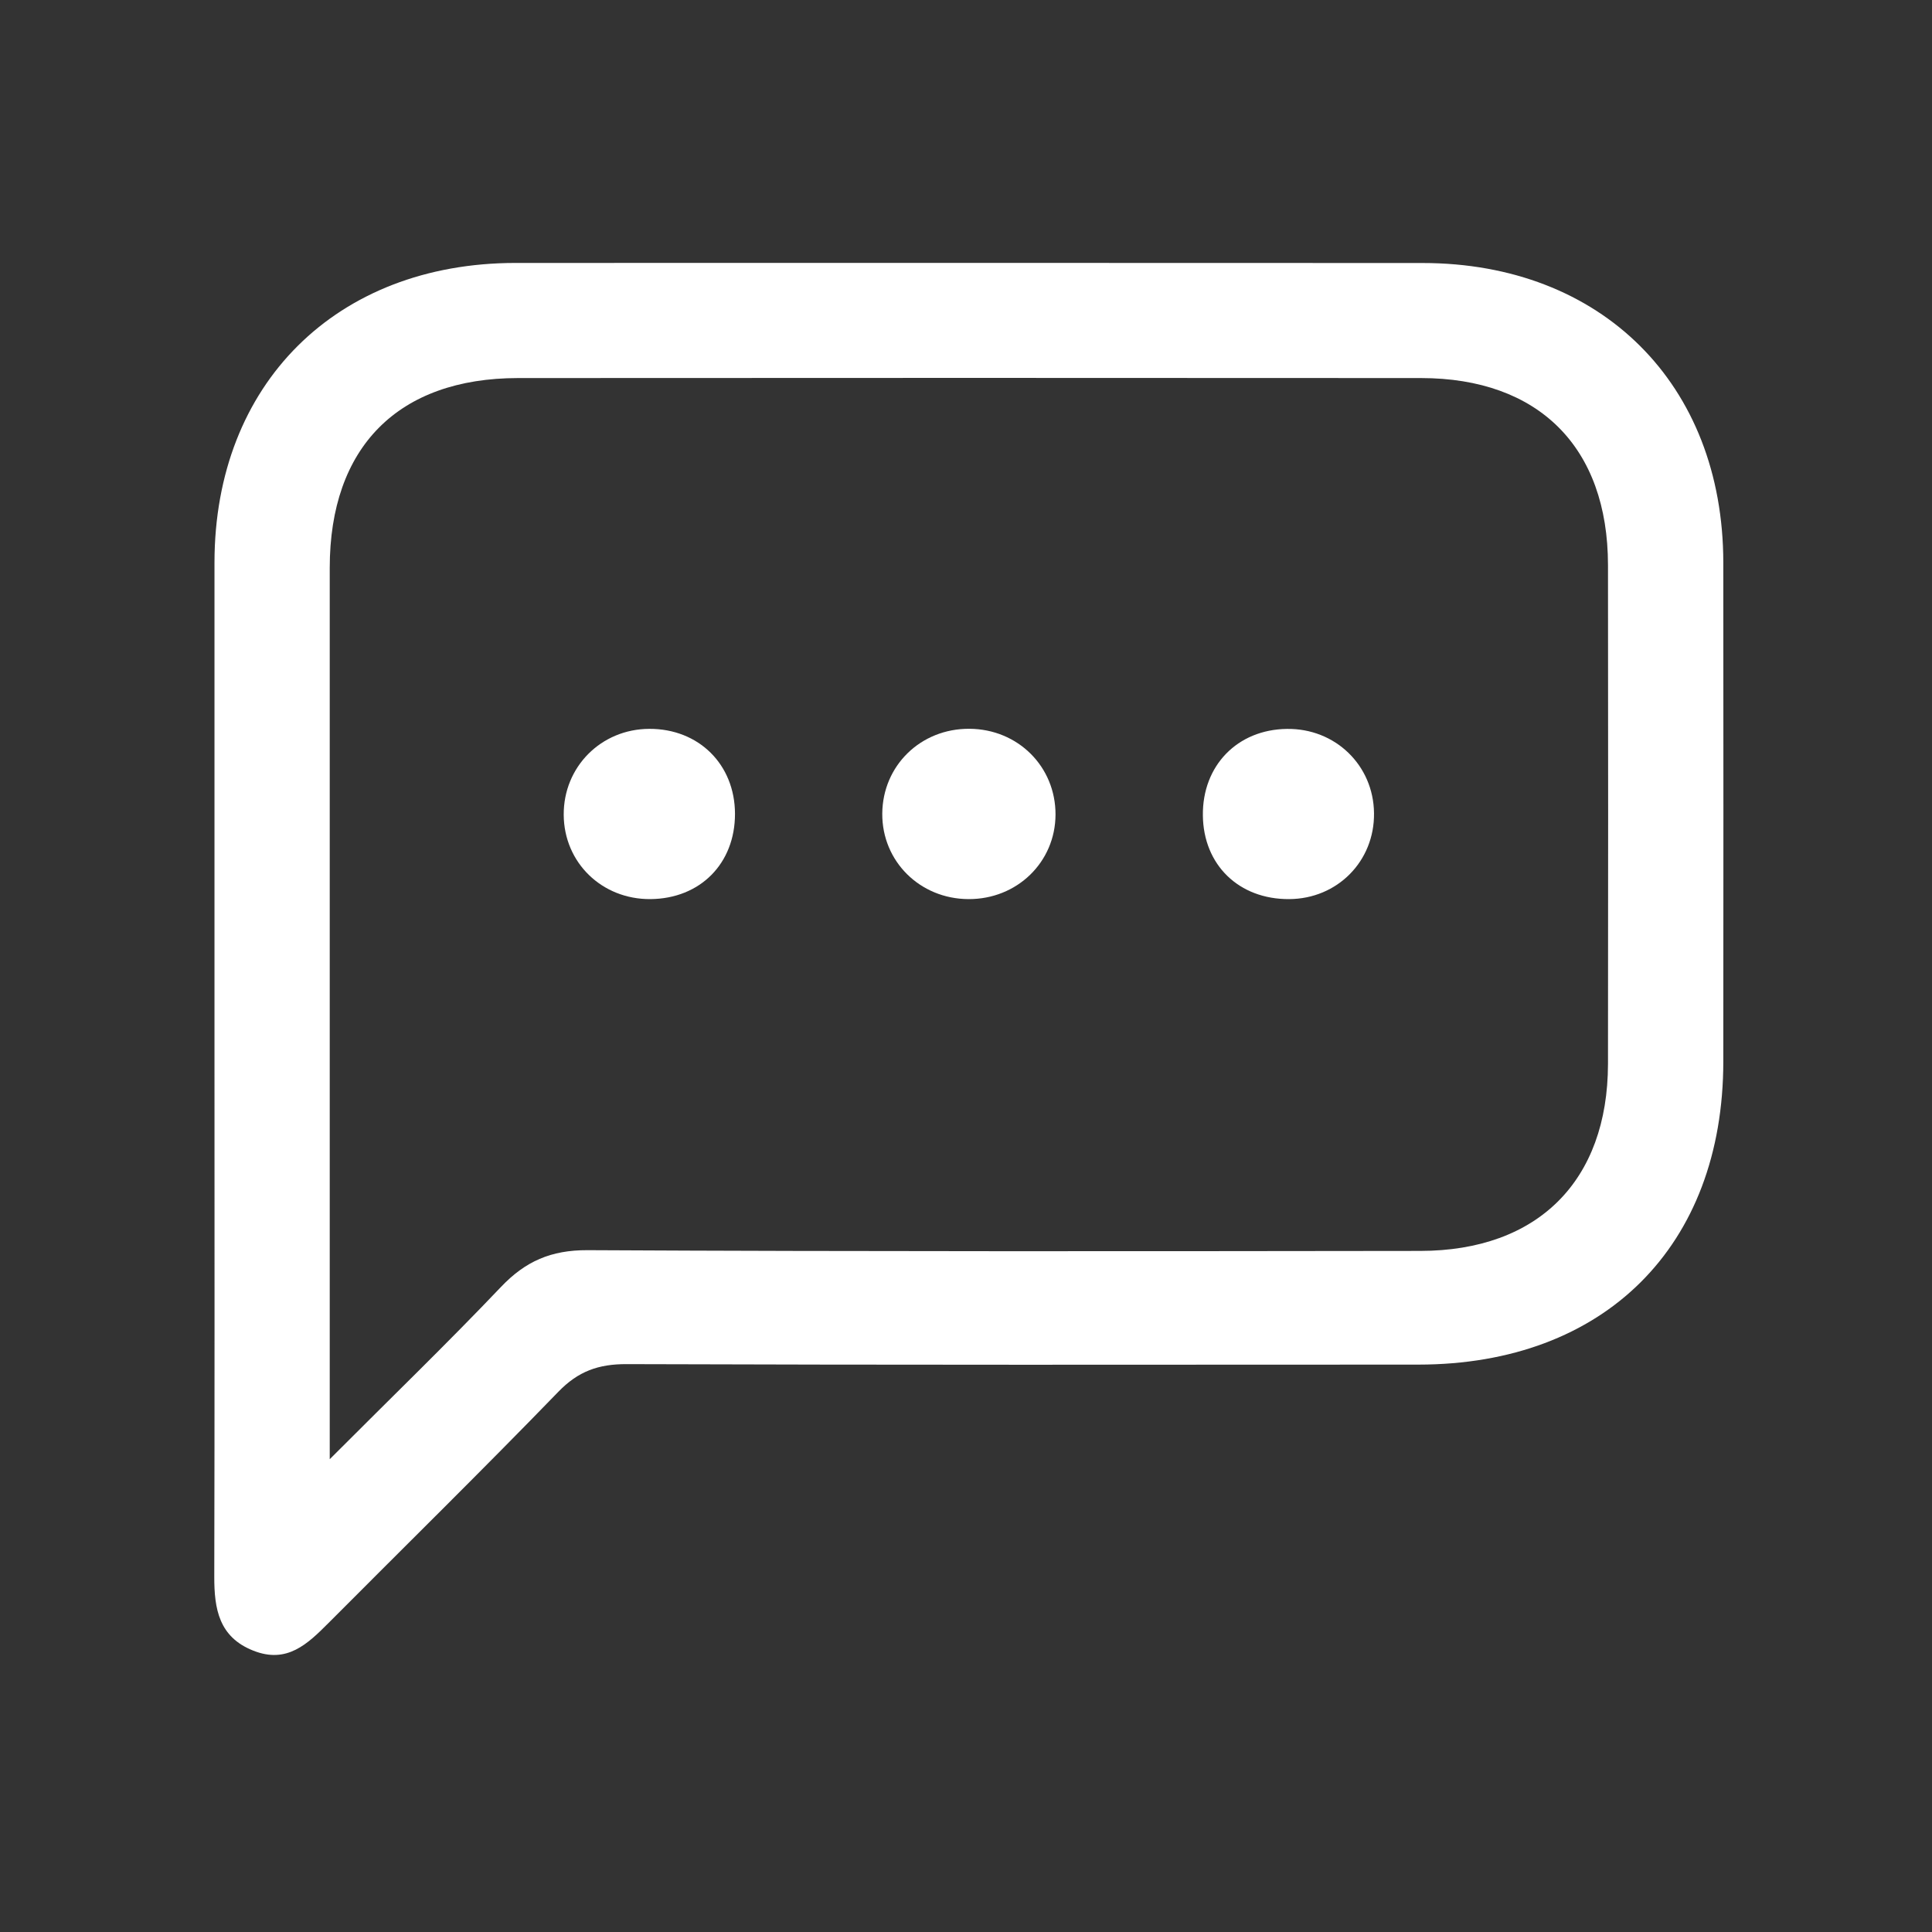 <?xml version="1.0" encoding="UTF-8"?> <!-- Generator: Adobe Illustrator 16.2.1, SVG Export Plug-In . SVG Version: 6.00 Build 0) --> <svg xmlns="http://www.w3.org/2000/svg" xmlns:xlink="http://www.w3.org/1999/xlink" id="Layer_1" x="0px" y="0px" width="28.347px" height="28.347px" viewBox="0 0 28.347 28.347" xml:space="preserve"><rect x="0" y="0" width="28.347" height="28.347" fill="#333333" stroke="none"/> <path fill-rule="evenodd" clip-rule="evenodd" fill="#FFFFFF" d="M3.147,15.571c0-2.44-0.001-4.881,0-7.321 C3.15,5.635,4.933,3.86,7.562,3.858c4.437-0.001,8.875-0.001,13.311,0.001c2.626,0.001,4.409,1.777,4.412,4.394 c0.003,2.44,0.001,4.881,0,7.321c-0.001,2.711-1.743,4.446-4.472,4.448c-3.873,0.002-7.745,0.006-11.617-0.007 c-0.414-0.002-0.713,0.104-1.006,0.408c-1.108,1.144-2.246,2.261-3.37,3.39c-0.307,0.308-0.61,0.602-1.103,0.406 c-0.506-0.199-0.574-0.614-0.573-1.085C3.15,20.613,3.147,18.093,3.147,15.571z M4.838,21.41c0.924-0.926,1.735-1.71,2.512-2.527 c0.358-0.377,0.735-0.542,1.269-0.54c4.073,0.021,8.147,0.016,12.22,0.011c1.726-0.002,2.751-1.028,2.754-2.743 c0.003-2.44,0.003-4.88,0-7.32c-0.001-1.728-1.015-2.743-2.743-2.744c-4.416-0.003-8.832-0.003-13.249,0 c-1.76,0.001-2.763,1.013-2.763,2.785c-0.001,4.134,0,8.269,0,12.402C4.838,20.907,4.838,21.081,4.838,21.41z"></path> <path fill-rule="evenodd" clip-rule="evenodd" fill="#FFFFFF" d="M14.209,13.192c-0.712-0.003-1.268-0.555-1.264-1.254 c0.005-0.704,0.563-1.249,1.278-1.245c0.713,0.004,1.266,0.555,1.264,1.26C15.484,12.65,14.922,13.196,14.209,13.192z"></path> <path fill-rule="evenodd" clip-rule="evenodd" fill="#FFFFFF" d="M10.784,11.939c0.002,0.73-0.51,1.247-1.241,1.253 c-0.712,0.005-1.268-0.535-1.272-1.237c-0.004-0.704,0.549-1.259,1.257-1.261C10.252,10.692,10.782,11.216,10.784,11.939z"></path> <path fill-rule="evenodd" clip-rule="evenodd" fill="#FFFFFF" d="M18.914,13.192c-0.737,0.004-1.258-0.502-1.265-1.229 c-0.008-0.729,0.506-1.259,1.232-1.268c0.709-0.011,1.272,0.533,1.279,1.236C20.169,12.635,19.622,13.189,18.914,13.192z"></path> </svg> 
